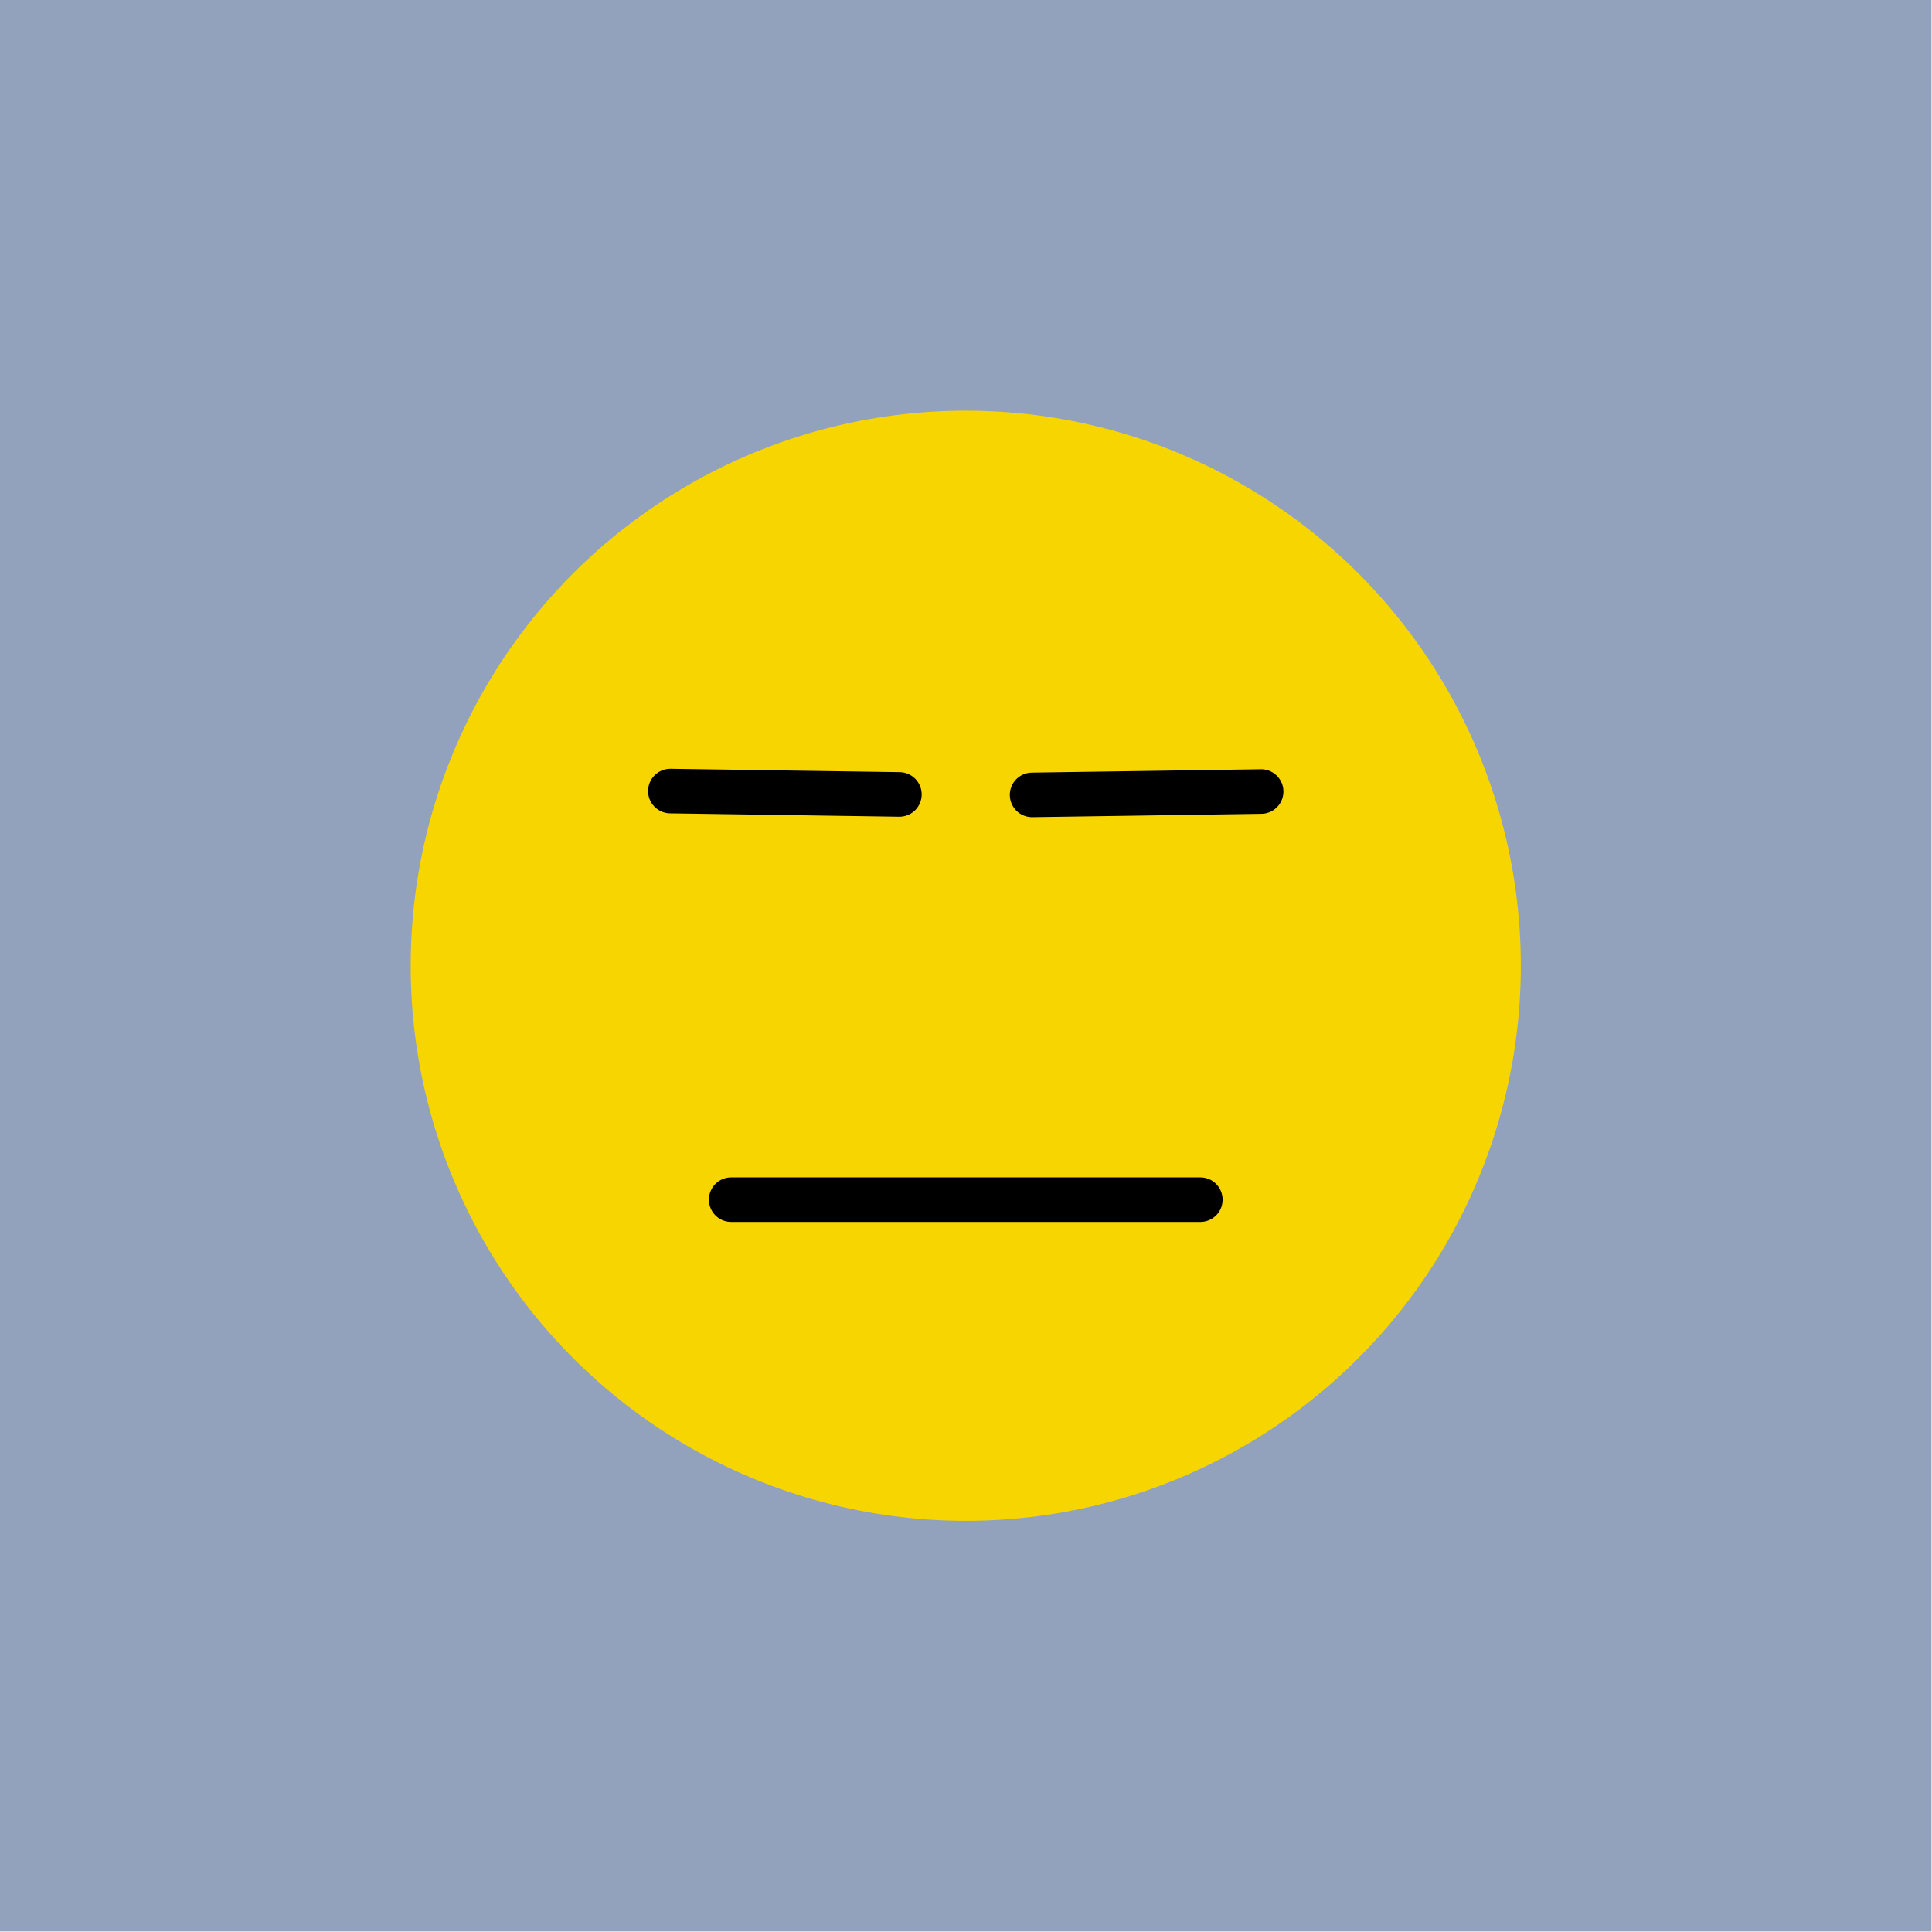 <?xml version="1.0" encoding="UTF-8" standalone="no"?><!DOCTYPE svg PUBLIC "-//W3C//DTD SVG 1.1//EN" "http://www.w3.org/Graphics/SVG/1.1/DTD/svg11.dtd"><svg width="100%" height="100%" viewBox="0 0 2654 2654" version="1.1" xmlns="http://www.w3.org/2000/svg" xmlns:xlink="http://www.w3.org/1999/xlink" xml:space="preserve" xmlns:serif="http://www.serif.com/" style="fill-rule:evenodd;clip-rule:evenodd;stroke-linecap:round;stroke-linejoin:round;stroke-miterlimit:1.5;"><g><rect x="0" y="0" width="2653.32" height="2653.32" style="fill:#92a2bc;"/><circle cx="1326.66" cy="1326.66" r="762.5" style="fill:#f7d500;"/><path d="M1004.44,1647.98l644.444,-0" style="fill:none;stroke:#000;stroke-width:61.22px;"/><g><path d="M1235.52,1091.33l-314.635,-4.623" style="fill:none;stroke:#000;stroke-width:61.22px;"/><path d="M1417.8,1091.96l314.634,-4.625" style="fill:none;stroke:#000;stroke-width:61.22px;"/></g></g></svg>